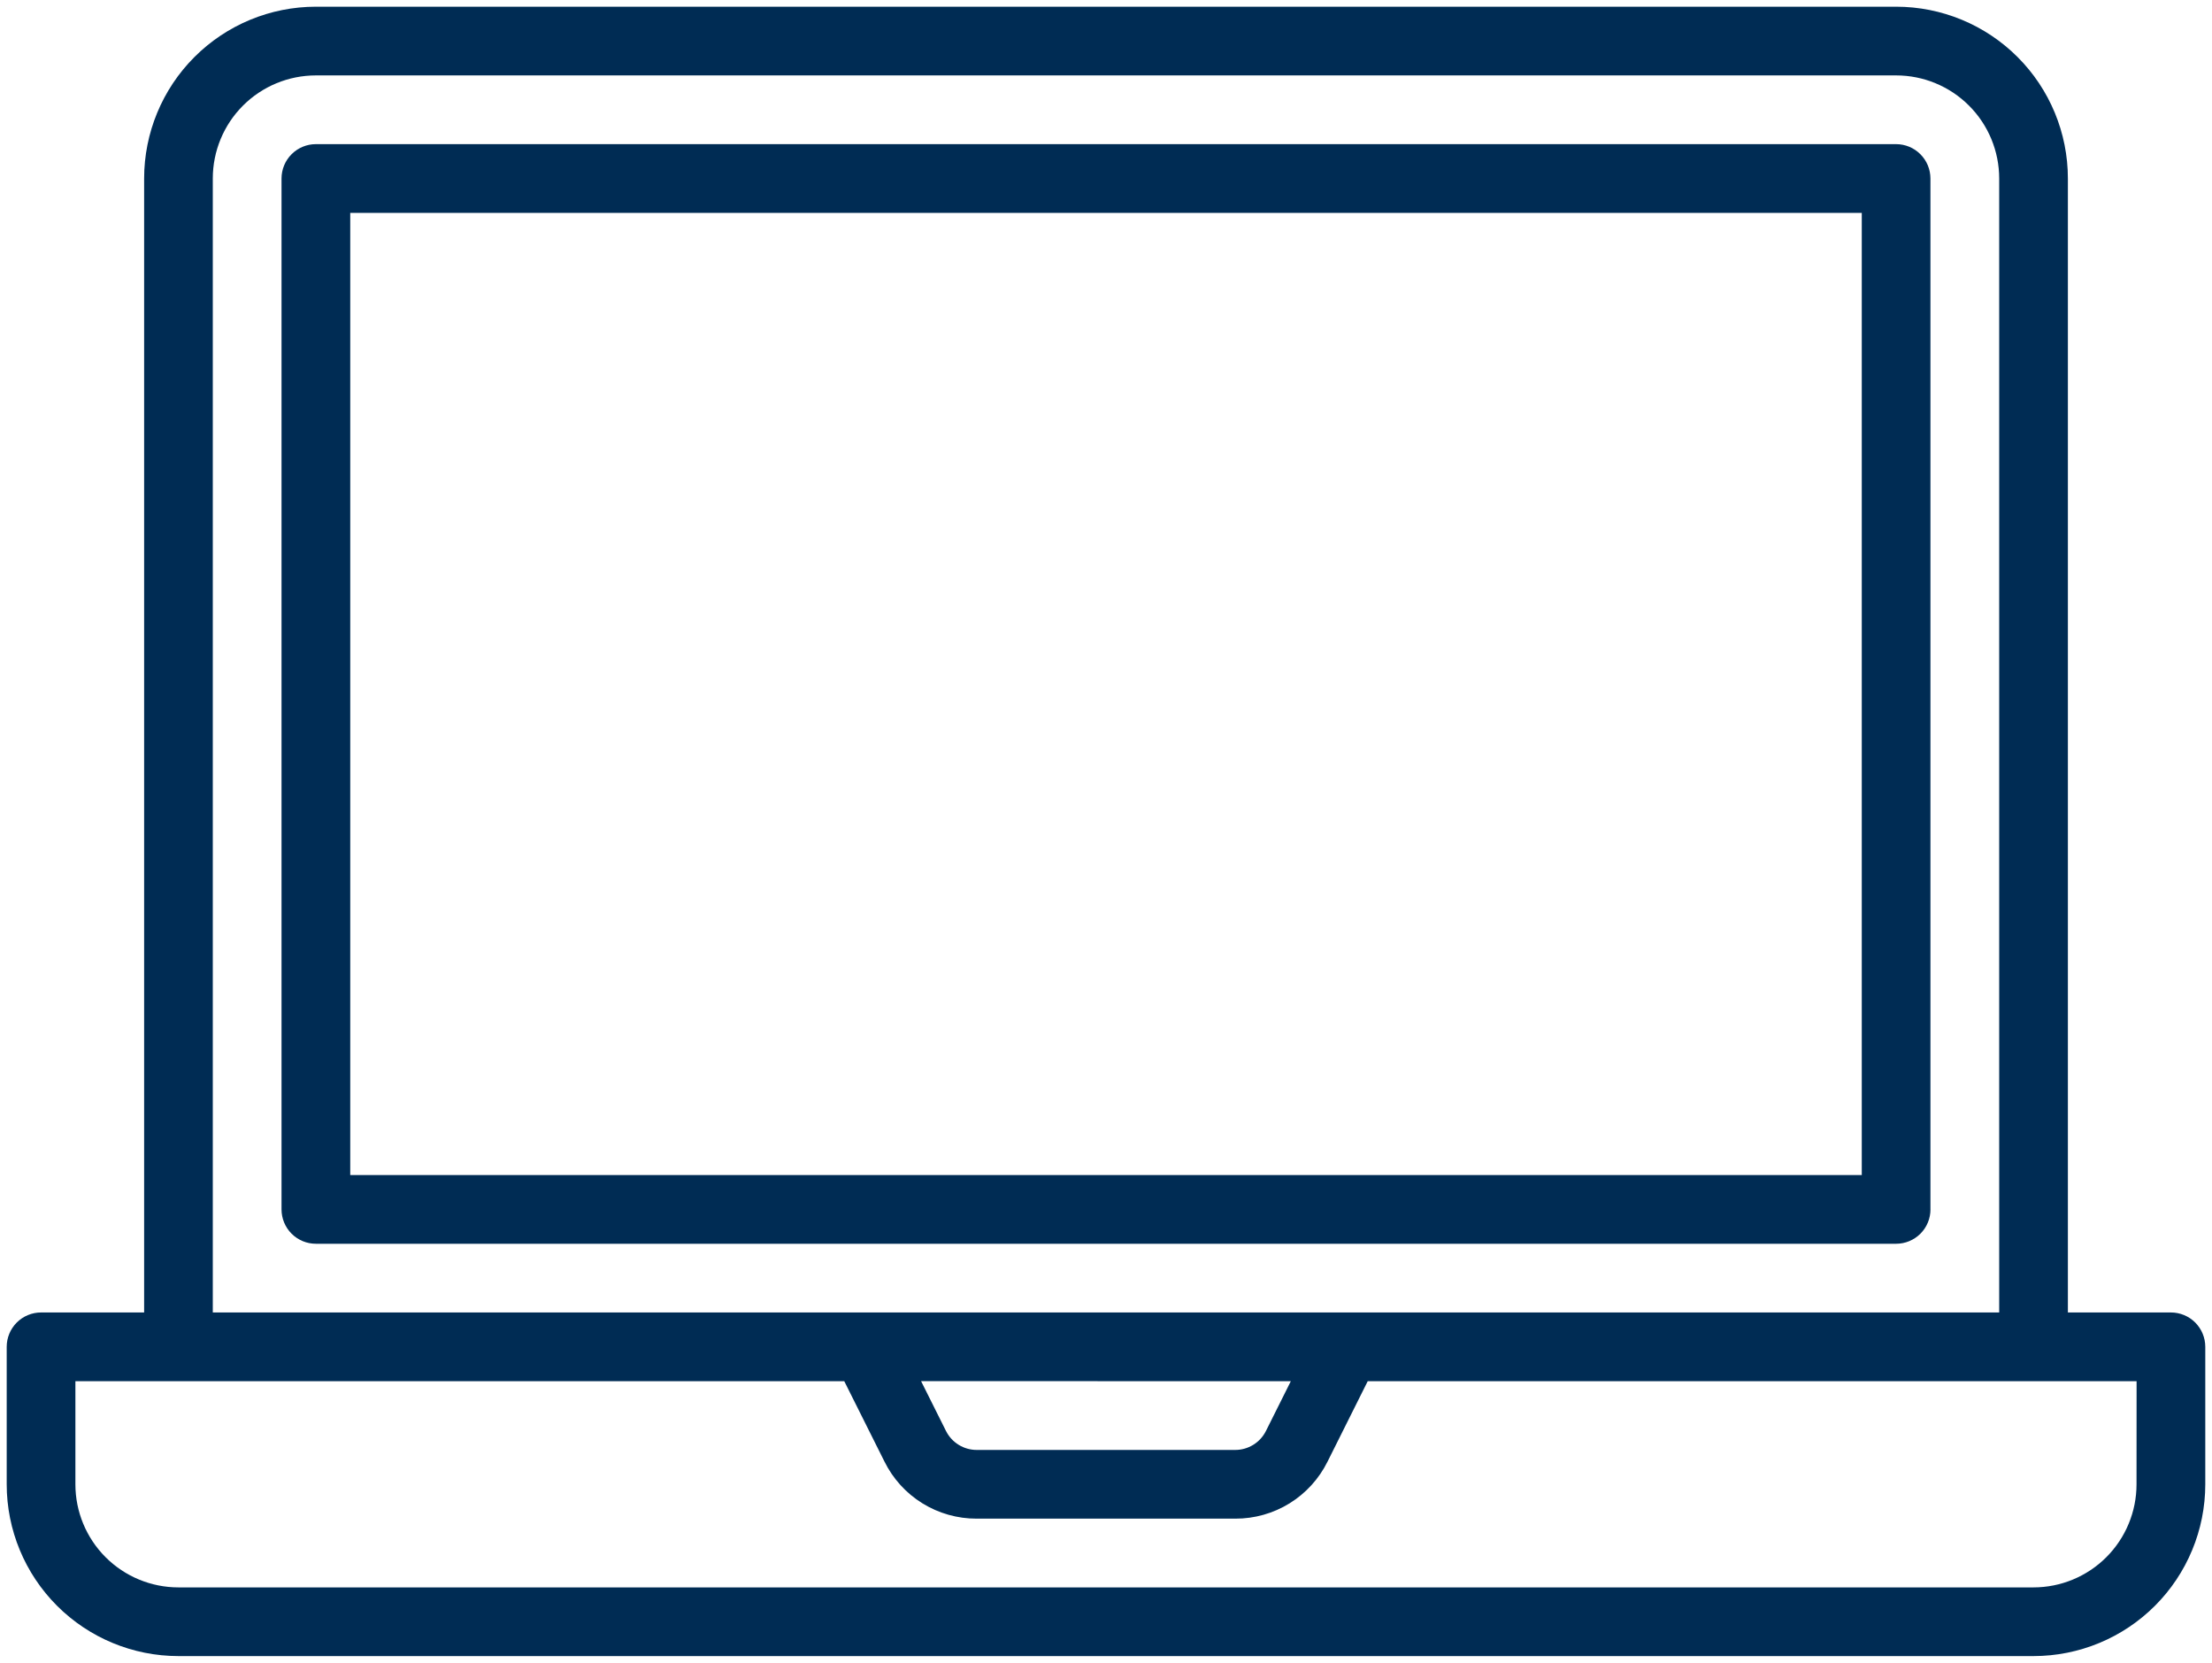 <svg width="165" height="124" viewBox="0 0 165 124" fill="none" xmlns="http://www.w3.org/2000/svg">
<g clip-path="url(#clip0_1165_51)">
<path d="M161.938 97.874H154.25V13.312C154.25 9.914 152.9 6.655 150.497 4.253C148.094 1.85 144.836 0.5 141.438 0.5H23.563C20.165 0.5 16.906 1.85 14.504 4.253C12.101 6.655 10.751 9.914 10.751 13.312V97.874H3.063C2.383 97.874 1.731 98.144 1.251 98.625C0.77 99.105 0.5 99.757 0.5 100.437V110.686C0.5 114.084 1.85 117.343 4.253 119.746C6.655 122.148 9.914 123.498 13.312 123.498H151.687C155.085 123.498 158.344 122.148 160.746 119.746C163.149 117.343 164.499 114.084 164.499 110.686V100.437C164.499 99.758 164.229 99.106 163.749 98.625C163.269 98.145 162.617 97.875 161.938 97.874ZM15.873 13.312C15.873 11.273 16.683 9.317 18.125 7.876C19.567 6.434 21.522 5.624 23.561 5.624H141.438C143.477 5.624 145.432 6.434 146.874 7.876C148.316 9.317 149.126 11.273 149.126 13.312V97.874H15.873V13.312ZM96.286 103L94.428 106.716C94.214 107.14 93.887 107.497 93.482 107.745C93.078 107.994 92.612 108.126 92.137 108.125H72.855C72.379 108.125 71.913 107.993 71.509 107.743C71.104 107.494 70.777 107.136 70.564 106.711L68.706 102.995L96.286 103ZM159.37 110.688C159.37 112.727 158.56 114.683 157.118 116.124C155.676 117.566 153.721 118.376 151.682 118.376H13.312C11.273 118.376 9.317 117.566 7.876 116.124C6.434 114.683 5.624 112.727 5.624 110.688V103H62.977L65.976 108.995C66.61 110.277 67.59 111.355 68.806 112.106C70.022 112.858 71.424 113.254 72.853 113.249H92.146C93.575 113.254 94.976 112.859 96.192 112.108C97.407 111.357 98.388 110.28 99.023 109L102.022 103H159.375L159.37 110.688ZM143.997 90.188V13.312C143.997 12.632 143.727 11.98 143.246 11.5C142.766 11.019 142.114 10.749 141.434 10.749H23.563C22.883 10.749 22.232 11.019 21.751 11.5C21.27 11.98 21 12.632 21 13.312V90.188C21 90.867 21.27 91.519 21.751 92C22.232 92.48 22.883 92.75 23.563 92.75H141.438C142.117 92.75 142.769 92.48 143.25 92C143.73 91.519 144 90.867 144 90.188H143.997ZM138.875 87.625H26.126V15.873H138.875V87.625Z" fill="#002C54"/>
</g>
<defs>
<clipPath id="clip0_1165_51">
<rect width="164" height="123" fill="white" transform="translate(0.5 0.5)"/>
</clipPath>
</defs>
</svg>
